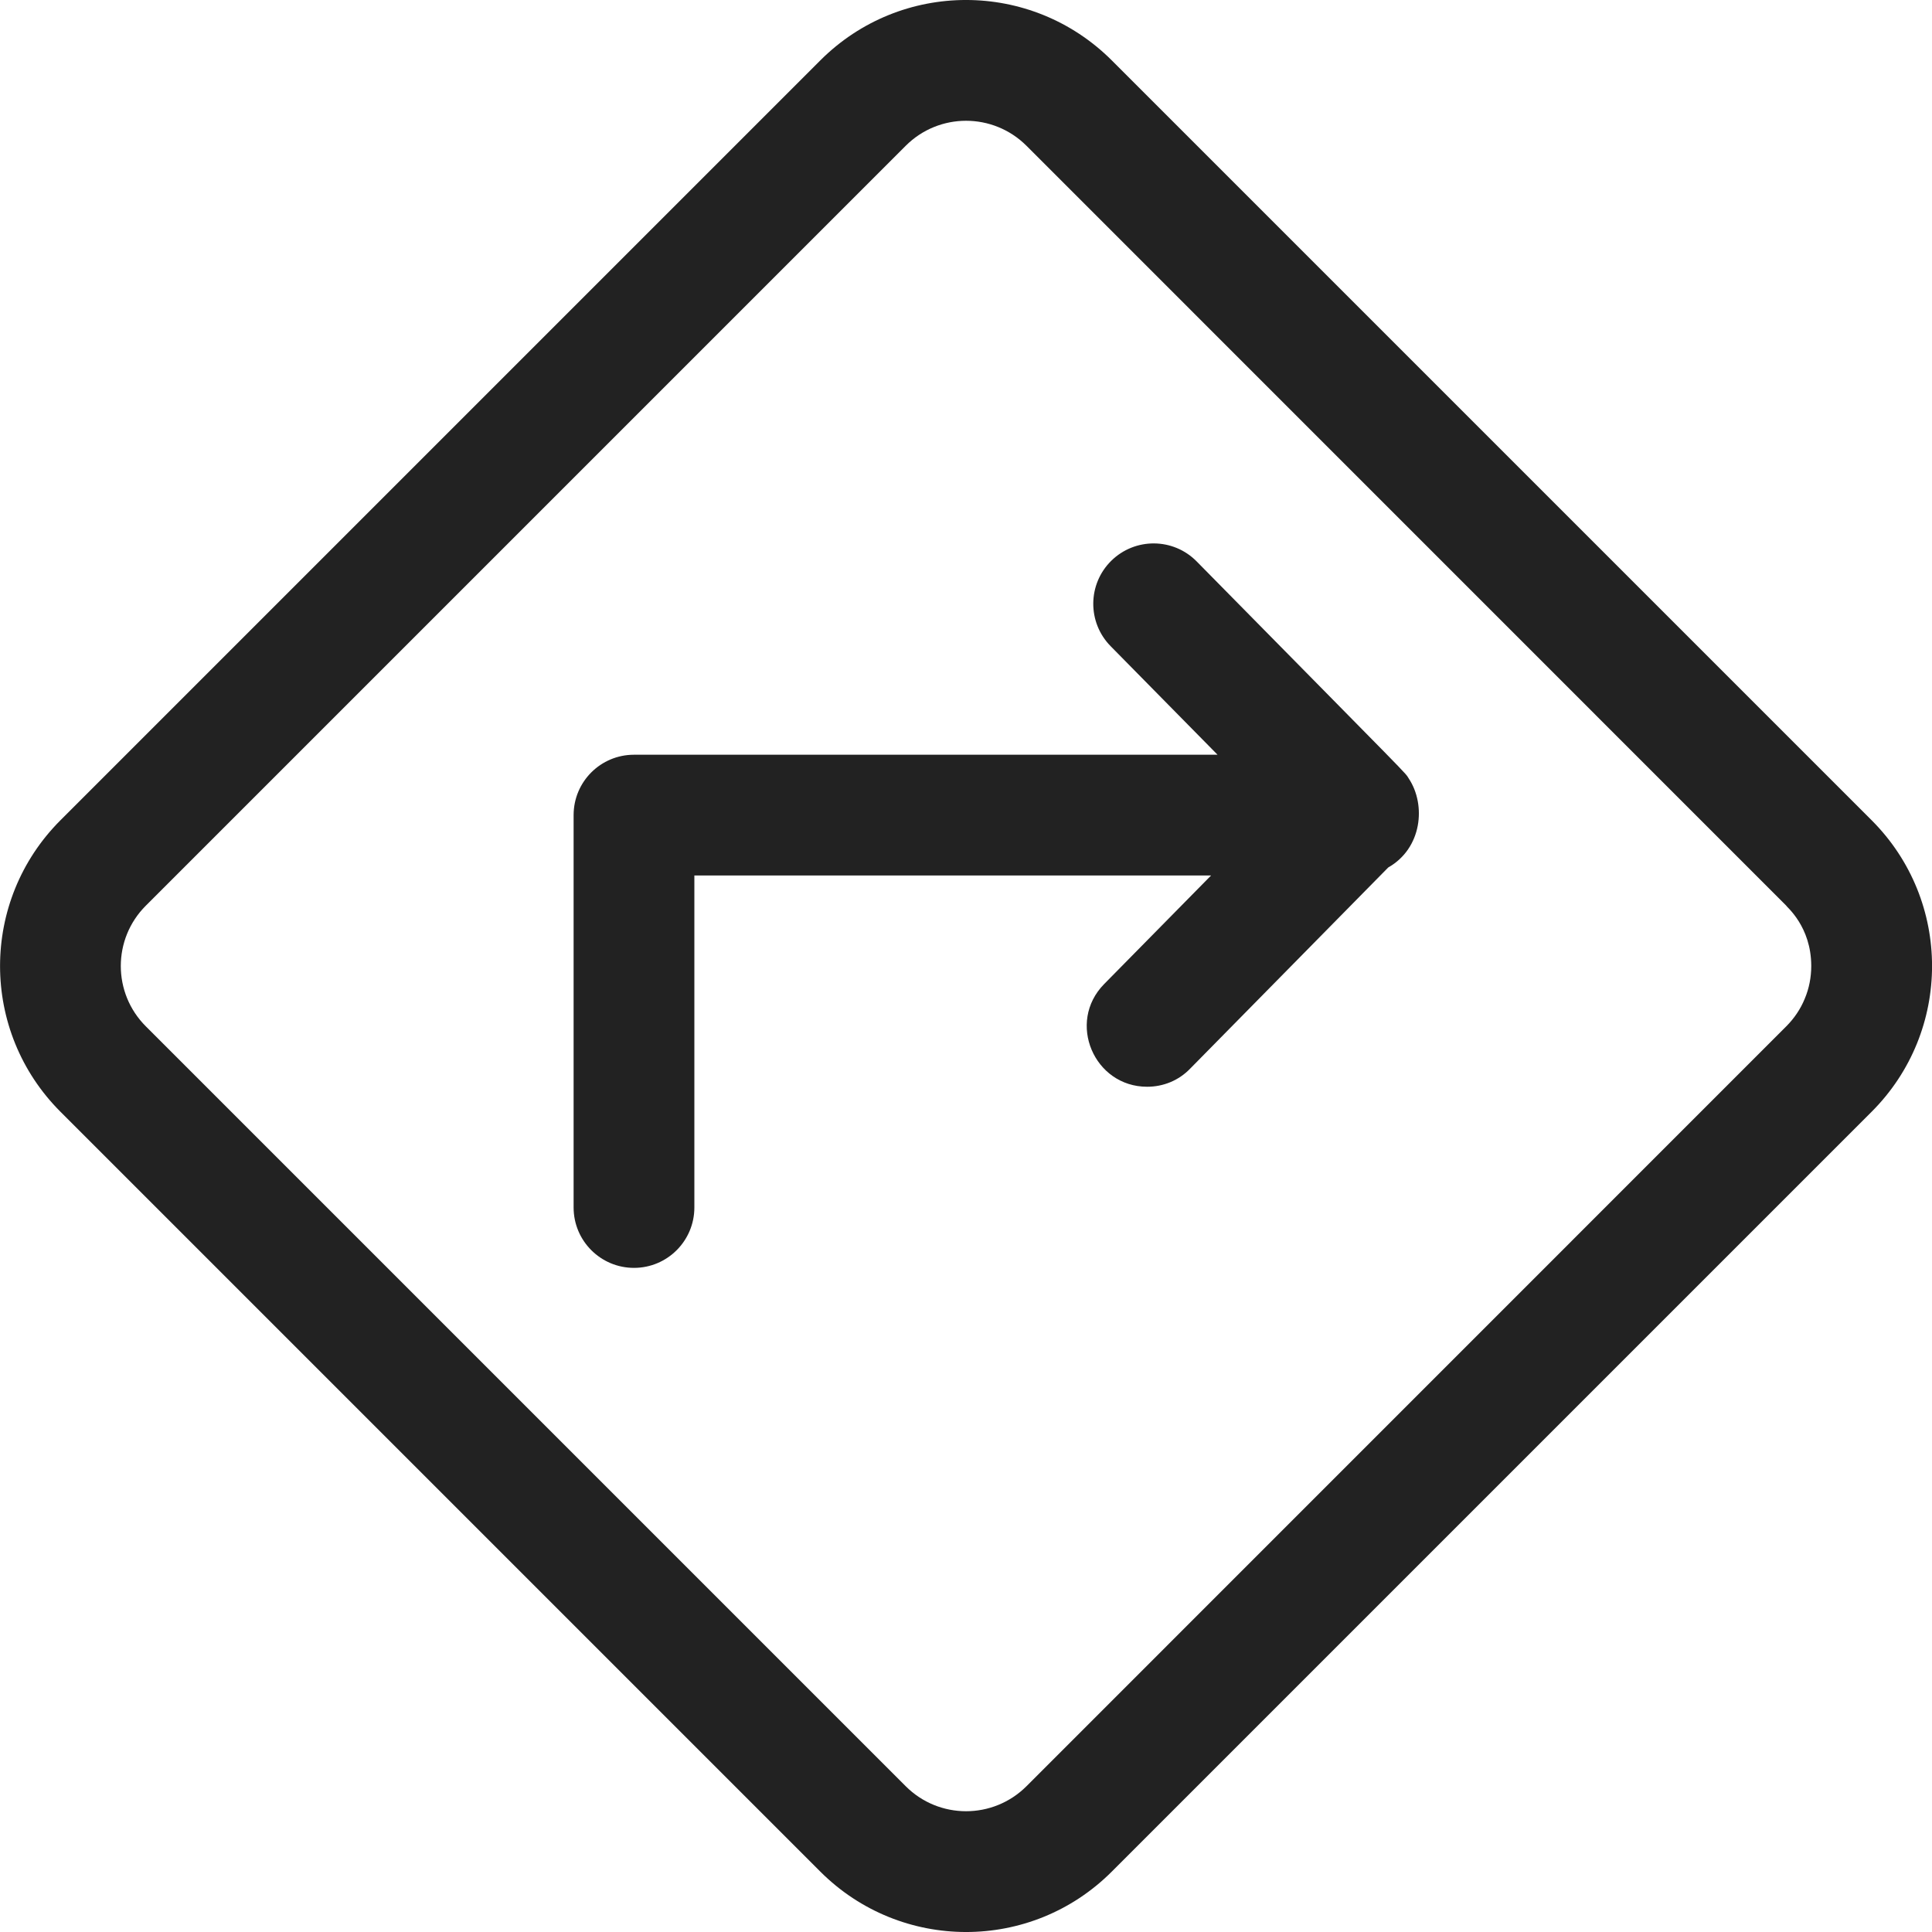 <svg width="20" height="20" viewBox="0 0 20 20" fill="none" xmlns="http://www.w3.org/2000/svg">
<path d="M19.375 8.491L11.509 0.625C10.675 -0.208 9.326 -0.209 8.492 0.625L0.626 8.491C-0.208 9.325 -0.208 10.675 0.626 11.509L8.492 19.375C9.326 20.208 10.675 20.209 11.509 19.375L19.375 11.509C20.209 10.675 20.209 9.325 19.375 8.491ZM18.491 10.625L10.626 18.491C10.28 18.836 9.721 18.836 9.376 18.491L1.51 10.625C1.164 10.28 1.164 9.72 1.51 9.375L9.376 1.509C9.721 1.164 10.28 1.164 10.626 1.509L18.491 9.375C18.491 9.386 18.75 9.589 18.75 10C18.75 10.116 18.728 10.231 18.683 10.338C18.639 10.446 18.573 10.543 18.491 10.625Z" fill="#222222"/>
<path d="M14.584 8.06C14.536 7.986 14.687 8.146 12.388 5.812C12.146 5.566 11.75 5.563 11.504 5.805C11.258 6.047 11.255 6.443 11.497 6.689L12.604 7.813H6.563C6.218 7.813 5.938 8.092 5.938 8.438V12.5C5.938 12.845 6.218 13.125 6.563 13.125C6.908 13.125 7.188 12.845 7.188 12.5V9.063H12.537L11.43 10.187C11.04 10.583 11.326 11.25 11.875 11.25C11.958 11.25 12.04 11.234 12.117 11.202C12.193 11.17 12.262 11.123 12.32 11.063L14.371 8.98C14.72 8.782 14.765 8.334 14.584 8.06Z" fill="#222222"/>
</svg>
